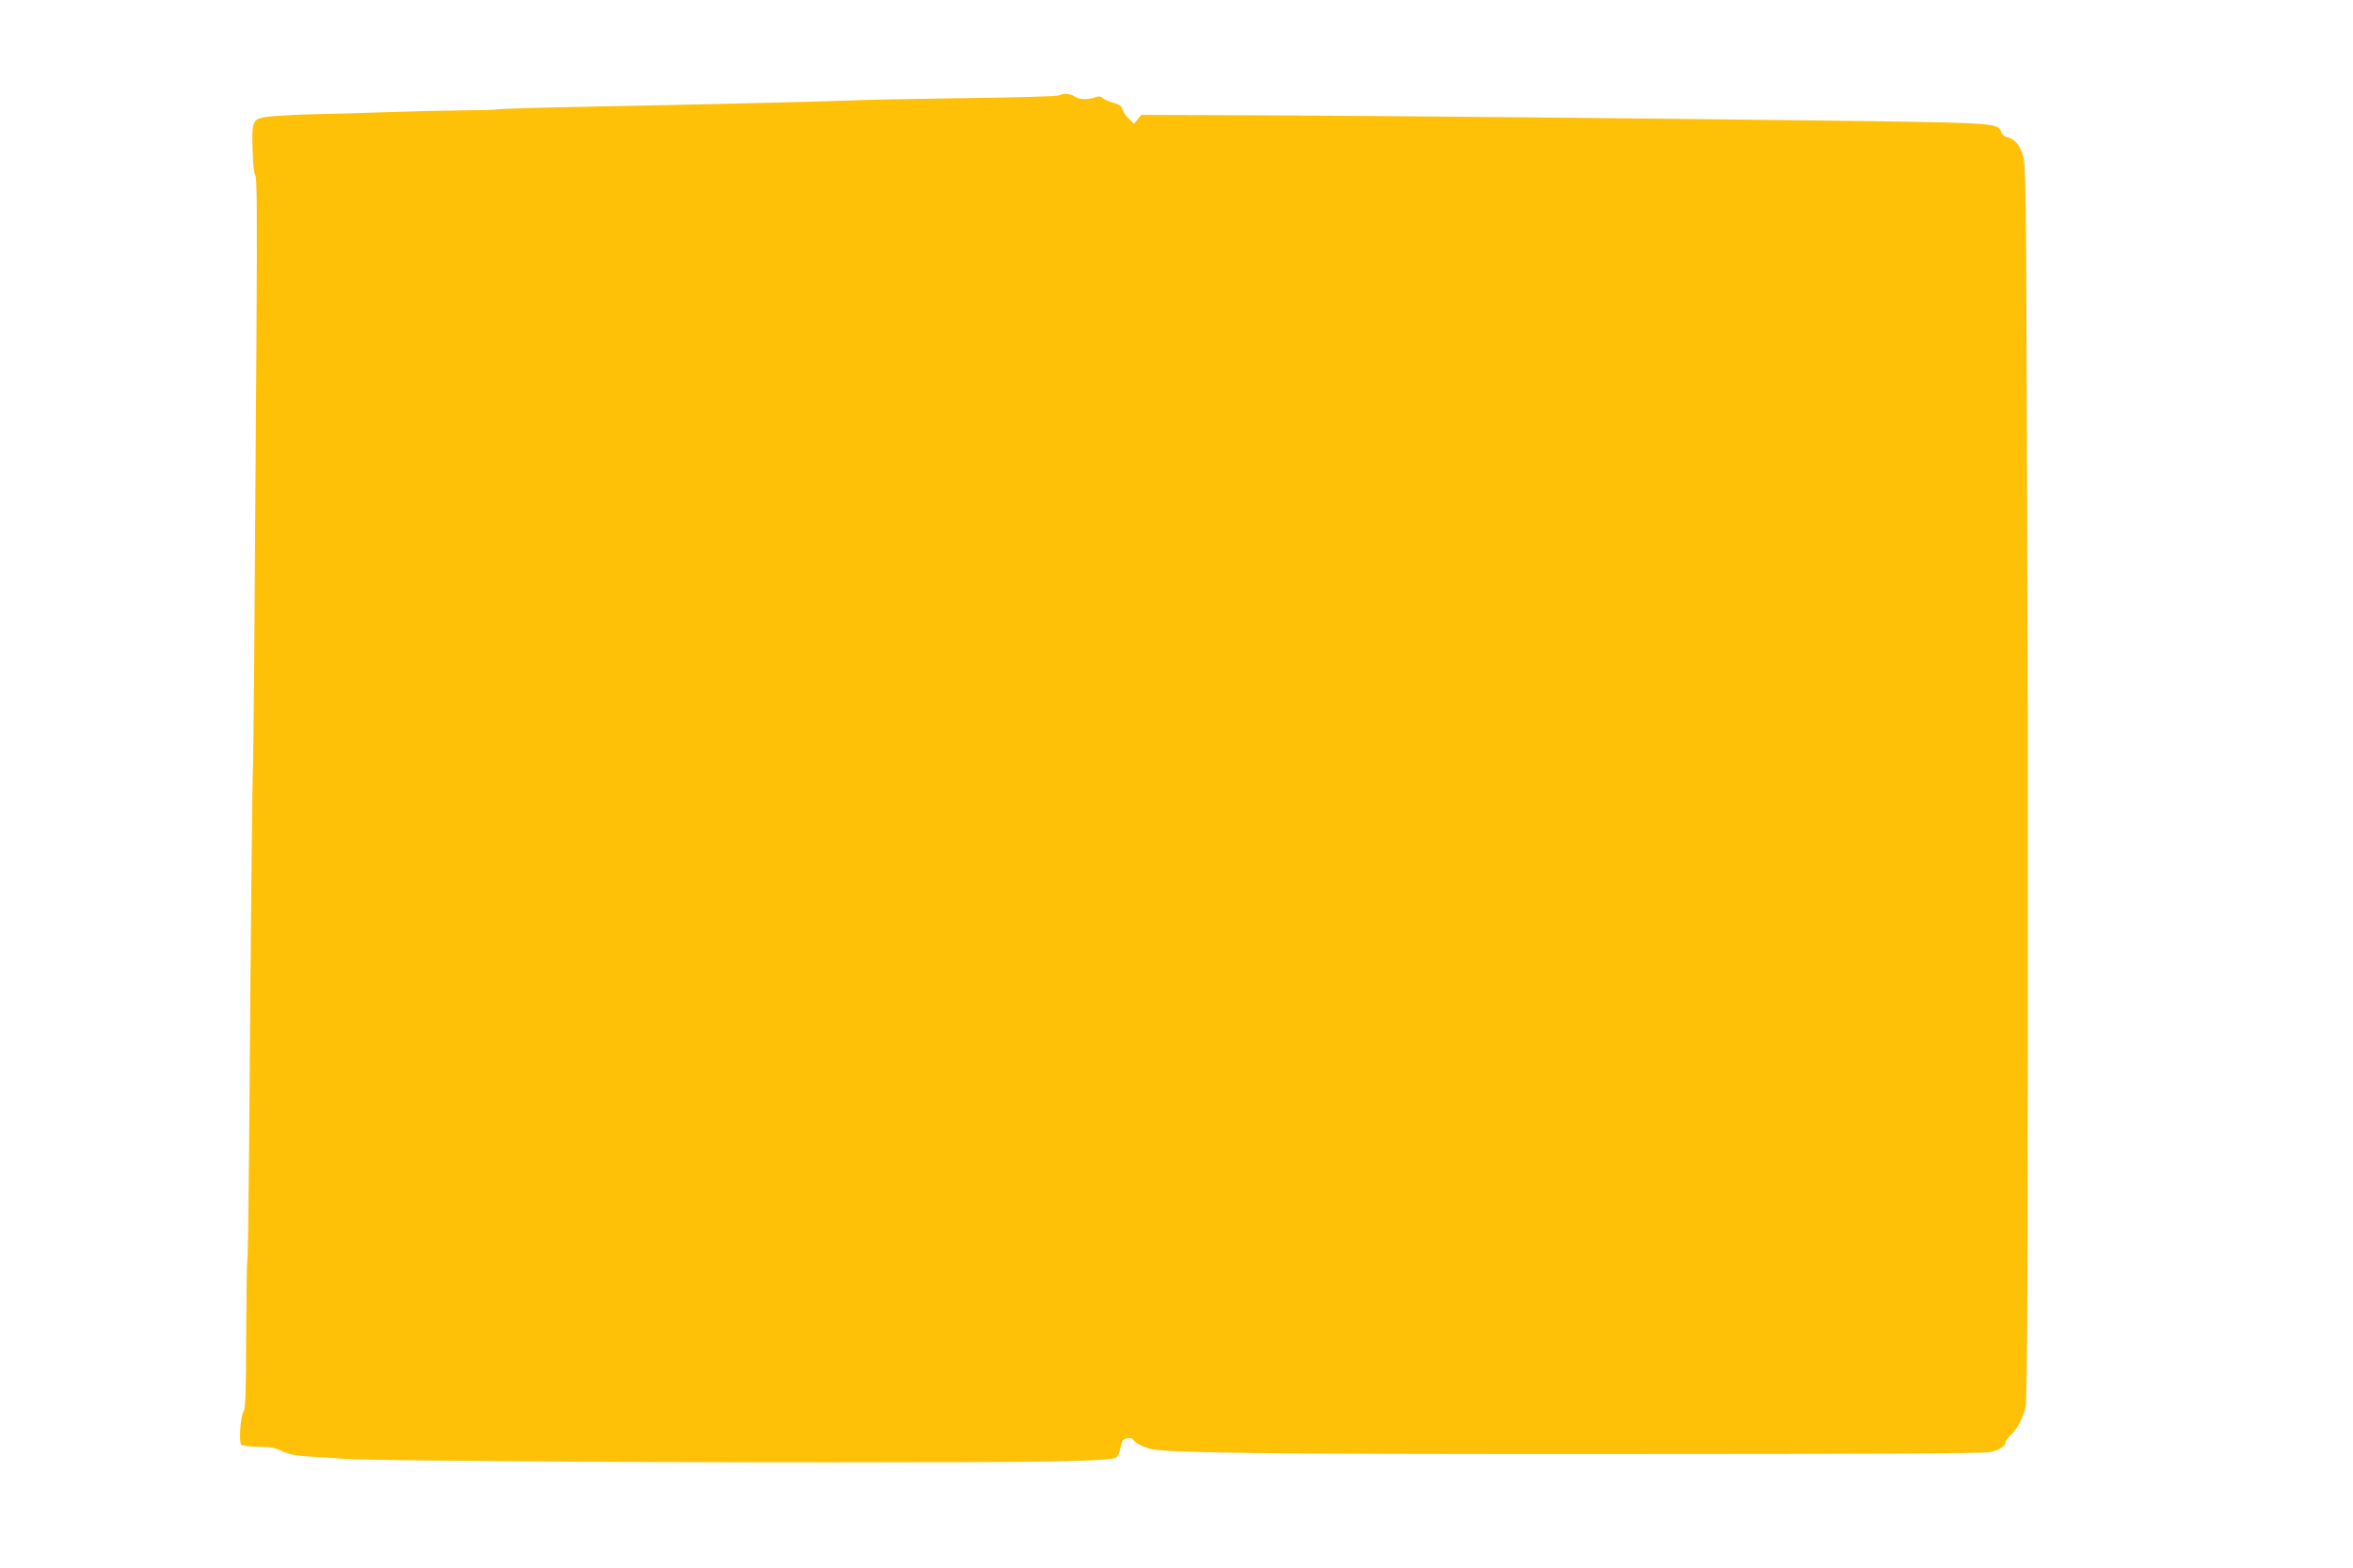 <?xml version="1.0" standalone="no"?>
<!DOCTYPE svg PUBLIC "-//W3C//DTD SVG 20010904//EN"
 "http://www.w3.org/TR/2001/REC-SVG-20010904/DTD/svg10.dtd">
<svg version="1.0" xmlns="http://www.w3.org/2000/svg"
 width="1280pt" height="853pt" viewBox="0 0 1280 853"
 preserveAspectRatio="xMidYMid meet">
<g transform="translate(0,853) scale(0.1,-0.1)"
fill="#ffc107" stroke="none">
<path d="M5760 8011 c-8 -5 -244 -12 -525 -15 -280 -4 -548 -9 -594 -12 -103
-5 -763 -21 -1424 -34 -274 -5 -502 -12 -506 -14 -4 -3 -84 -6 -177 -6 -93 -1
-286 -5 -429 -10 -143 -5 -316 -10 -385 -11 -69 -1 -168 -6 -220 -10 -130 -11
-130 -11 -126 -179 2 -81 7 -134 15 -144 9 -11 10 -222 6 -902 -10 -1568 -16
-2268 -19 -2314 -3 -43 -11 -772 -21 -2074 -3 -334 -7 -612 -10 -616 -2 -4 -5
-185 -6 -401 0 -300 -4 -399 -13 -414 -18 -27 -28 -169 -13 -184 6 -6 45 -11
91 -11 62 0 90 -5 130 -24 40 -19 76 -25 171 -31 66 -3 134 -8 150 -10 71 -10
1461 -20 2645 -20 1205 0 1531 5 1572 26 10 6 19 27 23 53 6 37 11 45 33 51
17 4 30 2 37 -8 12 -17 48 -36 89 -48 80 -23 621 -30 2524 -29 1373 0 2017 3
2049 11 49 10 83 33 83 54 0 6 12 22 26 36 38 36 71 97 83 158 8 38 11 583 12
1910 0 1021 0 1863 0 1871 -1 8 -3 679 -5 1491 -4 1314 -6 1482 -21 1531 -17
59 -45 92 -86 102 -15 3 -29 15 -32 26 -13 49 -35 51 -711 61 -980 13 -2698
30 -3364 32 l-604 2 -19 -24 -20 -24 -29 28 c-15 15 -31 38 -34 51 -5 17 -17
26 -49 35 -23 6 -49 17 -58 25 -12 11 -23 12 -43 4 -38 -14 -88 -12 -110 5
-22 16 -63 19 -86 6z"/>
</g>
</svg>

